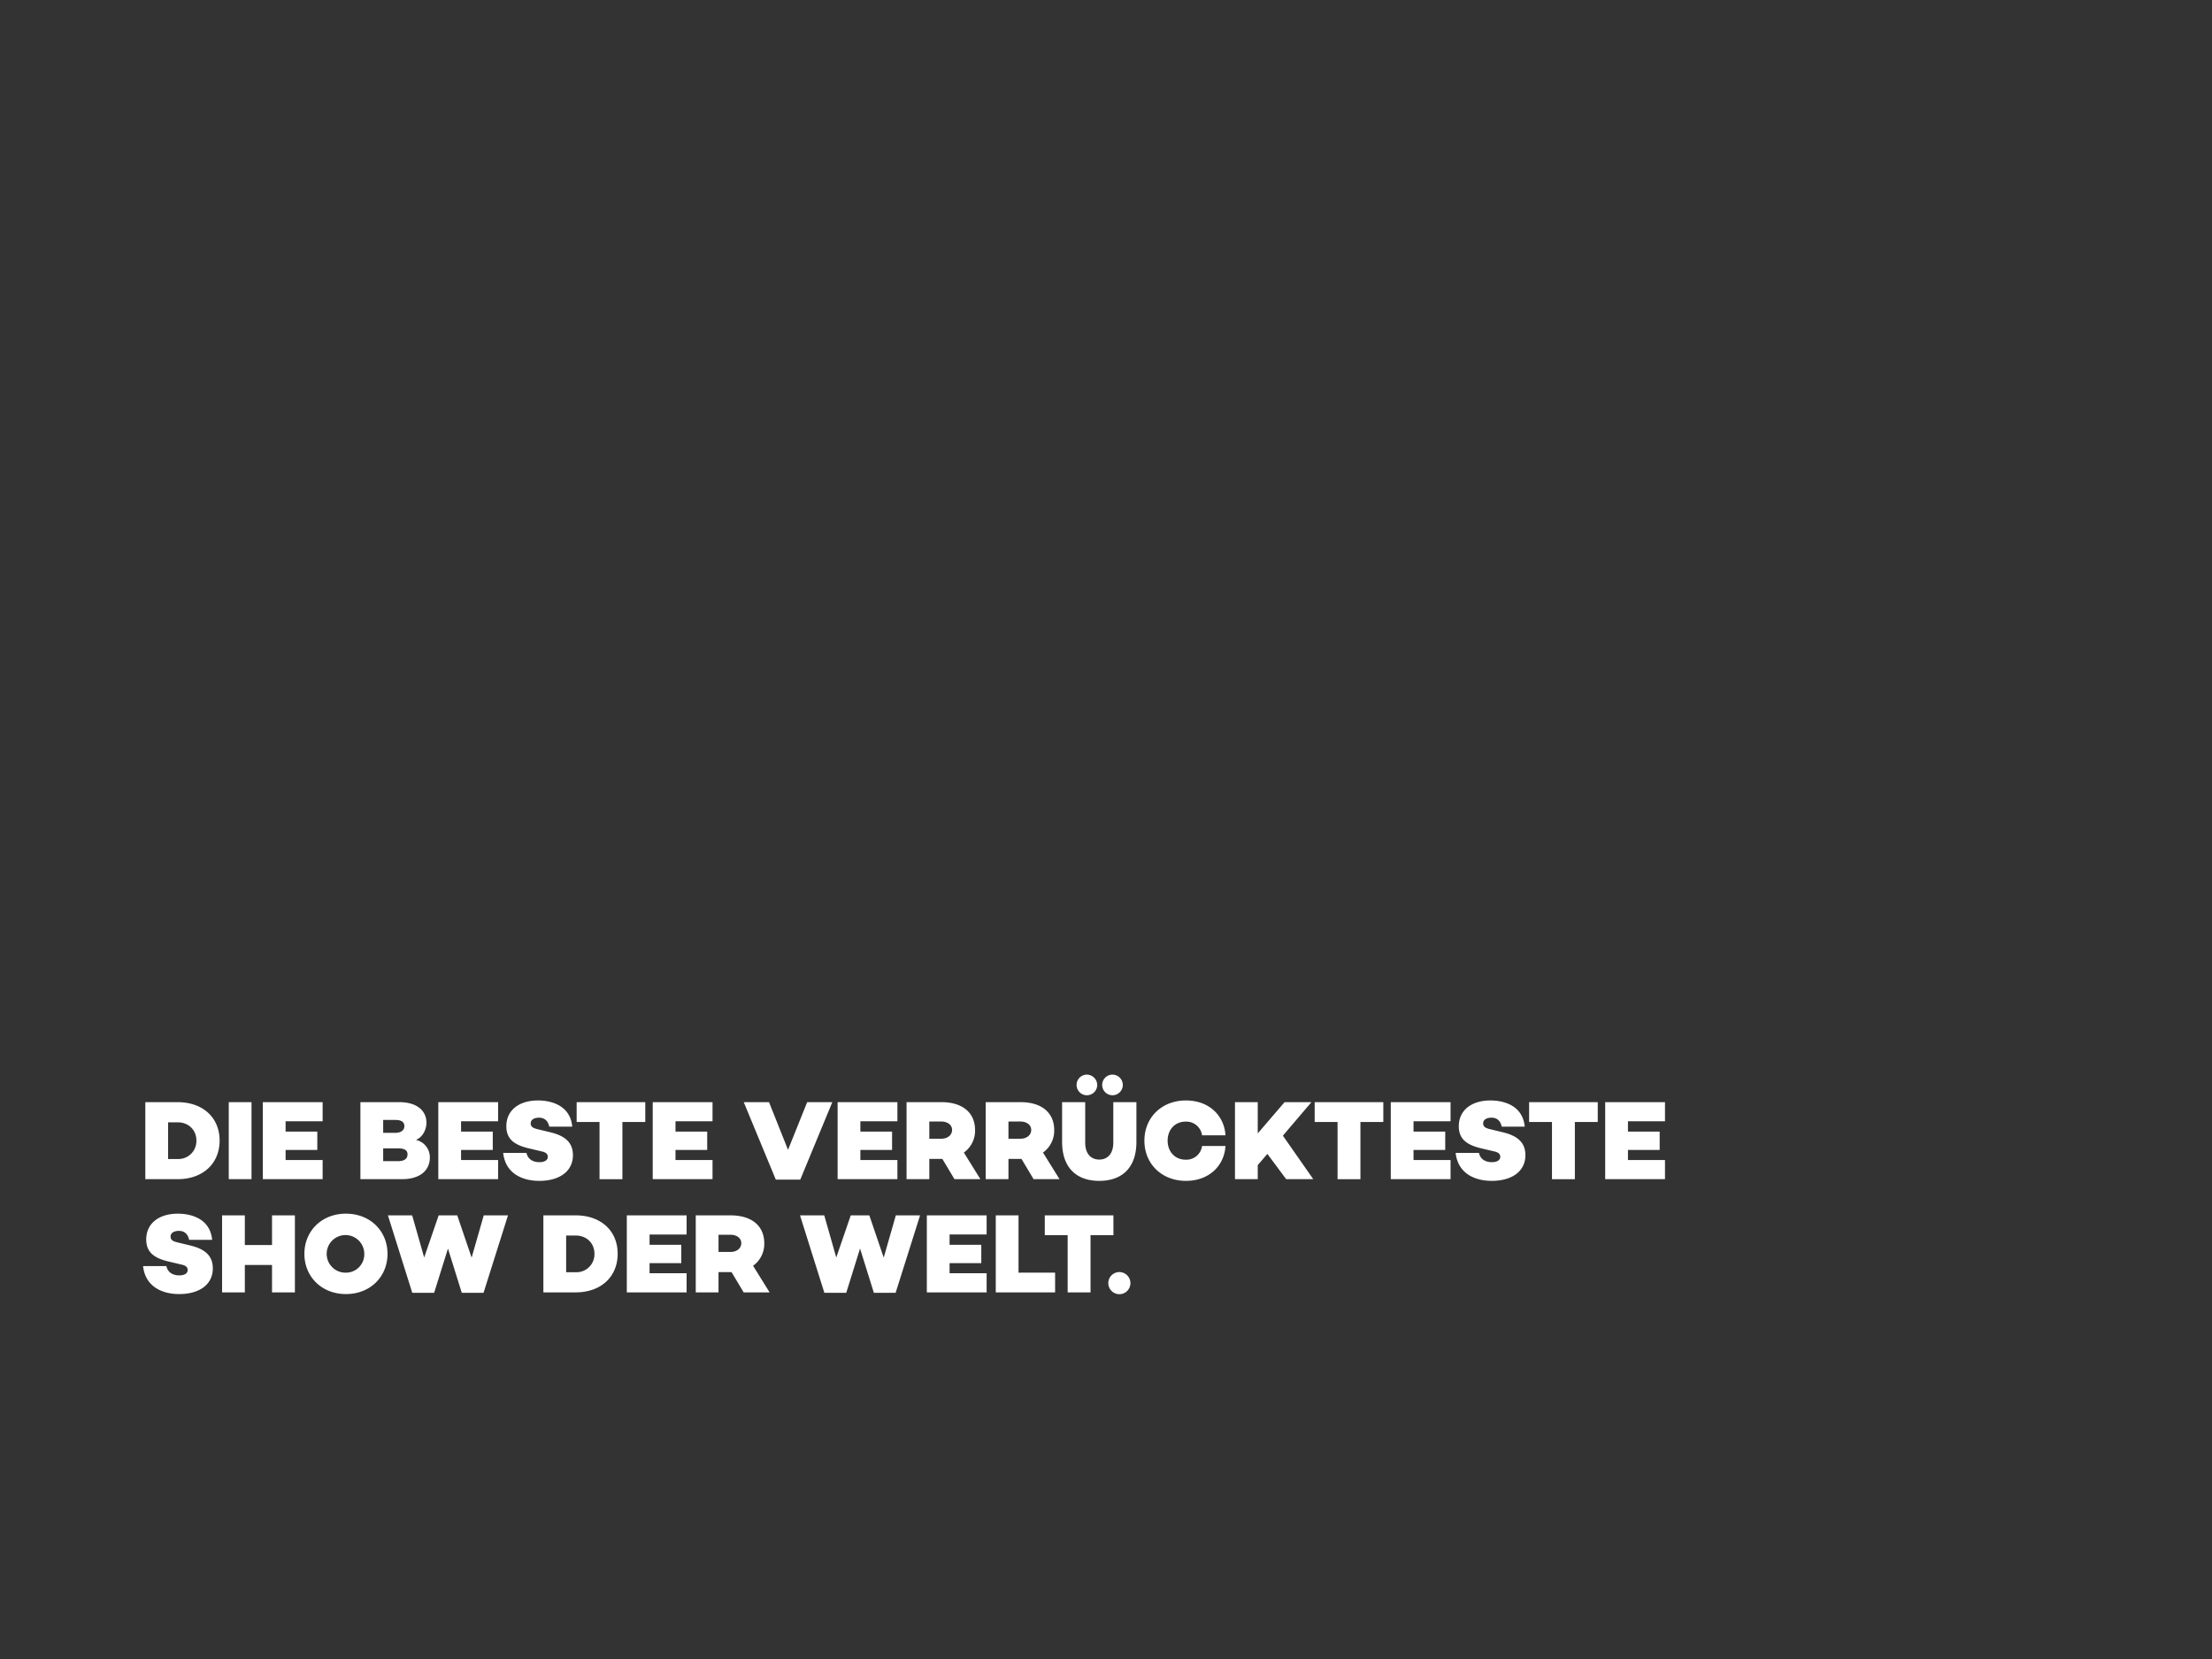 <svg id="txt" xmlns="http://www.w3.org/2000/svg" width="1280" height="960" viewBox="0 0 1280 960">
  <rect x="0" y="0" width="1280" height="960" fill="#333333" stroke="none"/>
<defs>
    <style>
      .cls-1 {
        fill: #fff;
        fill-rule: evenodd;
      }
    </style>
  </defs>
  <path id="Die_beste_verrückteste_Show_der_Welt." data-name="Die beste verrückteste Show der Welt." class="cls-1" d="M84.09,637.777v44.564h18.742c14.287,0,24.248-8.782,24.248-22.348,0-13.5-9.961-22.216-24.248-22.216H84.09Zm13.173,32.9V649.442h5.57c6.226,0,10.814,4.391,10.814,10.551a10.4,10.4,0,0,1-10.814,10.682h-5.57Zm48.282-32.9H132.372v44.564h13.172V637.777Zm19.719,11.075h21.429V637.777h-34.6v44.564h34.6V671.265H165.263v-5.832h18.349V654.816H165.263v-5.964ZM240.672,659.6c3.932-1.507,6.095-6.029,6.095-9.9,0-7.208-5.833-11.927-15.663-11.927H208.56v44.564h24.182c10.224,0,15.991-5.047,15.991-12.518A10.3,10.3,0,0,0,240.672,659.6Zm-18.939-11.534h7.012c3.408,0,5.243,1.114,5.243,3.6,0,2.294-1.9,3.867-5.243,3.867h-7.012v-7.471Zm0,23.855v-7.406h8.585c3.8,0,5.5,1.114,5.5,3.474,0,2.424-1.7,3.932-5.57,3.932h-8.519ZM266.8,648.852h21.43V637.777h-34.6v44.564h34.6V671.265H266.8v-5.832h18.349V654.816H266.8v-5.964Zm44.55-12.058c-10.813,0-18.35,5.5-18.35,14.942,0,7.143,4.26,10.748,13.041,12.779l7.471,1.77c2.95,0.655,3.474,1.9,3.474,3.145,0,1.835-1.77,3.08-4.784,3.08-4.26,0-6.881-2.1-7.537-5.373h-13.5c1.376,12.451,11.862,16.187,20.84,16.187,11.927,0,19.529-5.636,19.529-14.877,0-8-5.5-11.4-13.041-13.238l-7.34-1.769c-2.752-.656-4.063-1.442-4.063-3.408,0-2.032,1.9-3.277,4.784-3.277,3.867,0,5.374,2.556,5.964,5.178h13.3C329.966,639.284,318.366,636.794,311.354,636.794ZM373.4,649.246V637.777H333.686v11.469h13.238v33.1h13.238v-33.1H373.4Zm17.484-.394h21.429V637.777h-34.6v44.564h34.6V671.265H390.884v-5.832h18.349V654.816H390.884v-5.964Zm90.745-11.075H467.08l-11.075,27.59L445,637.777H430.38L448.927,682.6h14.155Zm16.235,11.075h21.43V637.777h-34.6v44.564h34.6V671.265h-21.43v-5.832h18.349V654.816H497.864v-5.964Zm54.445,33.489h15.007l-9.568-15.4a15.5,15.5,0,0,0,6.488-12.976c0-10.223-7.406-16.187-19.464-16.187H524.587v44.564H537.76V670.61H545.3Zm-14.549-23.4v-9.962h6.881c3.6,0,6.291,1.9,6.291,4.85,0,3.08-2.687,5.112-6.291,5.112H537.76Zm60.341,23.4h15.008l-9.568-15.4a15.5,15.5,0,0,0,6.488-12.976c0-10.223-7.406-16.187-19.464-16.187H570.38v44.564h13.173V670.61h7.536Zm-14.548-23.4v-9.962h6.881c3.6,0,6.291,1.9,6.291,4.85,0,3.08-2.687,5.112-6.291,5.112h-6.881Zm45.137-37.093a5.969,5.969,0,1,0,6.226,5.964A6.062,6.062,0,0,0,628.69,621.852Zm14.811,0a5.969,5.969,0,1,0,6.226,5.964A6.006,6.006,0,0,0,643.5,621.852Zm14.09,15.925H644.222v23.461c0,6.095-3.08,9.765-8.126,9.765s-8.127-3.67-8.127-9.765V637.777H614.6v23c0,14.614,8,22.544,21.5,22.544s21.5-7.93,21.5-22.544v-23Zm28.491,33.292c-6.423,0-10.42-4.915-10.42-11.01s4-11.01,10.42-11.01a9.145,9.145,0,0,1,9.5,7.93H709.15c-0.786-11.862-9.9-20.185-22.872-20.185-14.09,0-24.051,9.9-24.051,23.265s9.961,23.265,24.051,23.265c12.976,0,22.086-8.323,22.872-20.185H695.584A9.145,9.145,0,0,1,686.082,671.069Zm47.3-3.343,10.879,14.615h15.663l-17.563-25.166,16.514-19.4H743.341l-15.532,18.088V637.777H714.637v44.564h13.172v-8.127Zm67.091-18.48V637.777H760.756v11.469h13.238v33.1h13.238v-33.1H800.47Zm17.484-.394h21.429V637.777h-34.6v44.564h34.6V671.265H817.954v-5.832H836.3V654.816H817.954v-5.964Zm44.55-12.058c-10.814,0-18.35,5.5-18.35,14.942,0,7.143,4.26,10.748,13.041,12.779l7.471,1.77c2.949,0.655,3.474,1.9,3.474,3.145,0,1.835-1.77,3.08-4.784,3.08-4.26,0-6.882-2.1-7.537-5.373h-13.5c1.376,12.451,11.862,16.187,20.84,16.187,11.927,0,19.529-5.636,19.529-14.877,0-8-5.5-11.4-13.041-13.238l-7.34-1.769c-2.752-.656-4.063-1.442-4.063-3.408,0-2.032,1.9-3.277,4.784-3.277,3.866,0,5.374,2.556,5.964,5.178h13.3C881.115,639.284,869.516,636.794,862.5,636.794Zm62.046,12.452V637.777H884.836v11.469h13.238v33.1h13.238v-33.1H924.55Zm17.483-.394h21.43V637.777h-34.6v44.564h34.6V671.265h-21.43v-5.832h18.35V654.816h-18.35v-5.964Zm-839.07,53.454c-10.813,0-18.349,5.5-18.349,14.942,0,7.143,4.26,10.747,13.041,12.779l7.471,1.769c2.949,0.656,3.473,1.9,3.473,3.146,0,1.835-1.769,3.08-4.784,3.08-4.259,0-6.881-2.1-7.536-5.374h-13.5c1.376,12.452,11.862,16.187,20.84,16.187,11.927,0,19.529-5.636,19.529-14.876,0-7.995-5.5-11.4-13.041-13.238l-7.34-1.769c-2.753-.656-4.063-1.442-4.063-3.408,0-2.032,1.9-3.277,4.784-3.277,3.866,0,5.374,2.556,5.963,5.177h13.3C121.575,704.8,109.976,702.306,102.963,702.306Zm67.683,0.983H157.408v17.17H141.679v-17.17H128.507v44.563h13.172V731.993h15.729v15.859h13.238V703.289Zm29.539-.983c-14.09,0-24.052,10.092-24.052,23.265s9.962,23.264,24.052,23.264,24.051-10.092,24.051-23.264S214.274,702.306,200.185,702.306Zm0,34.143A10.882,10.882,0,1,1,210.8,725.571,10.629,10.629,0,0,1,200.185,736.449Zm93.762-33.16H279.922l-7.012,24.444-8.323-24.444H253.839l-8.388,24.379L238.5,703.289H224.48l14.09,44.825h12.648l8-25.624,8,25.624h12.583Zm20.48,0v44.563H333.17c14.286,0,24.248-8.781,24.248-22.347,0-13.5-9.962-22.216-24.248-22.216H314.427Zm13.172,32.9V714.954h5.571c6.226,0,10.813,4.391,10.813,10.551a10.4,10.4,0,0,1-10.813,10.682H327.6Zm48.282-21.823h21.43V703.289h-34.6v44.563h34.6V736.777h-21.43v-5.833h18.35V720.328h-18.35v-5.964Zm54.445,33.488h15.008l-9.569-15.4a15.494,15.494,0,0,0,6.488-12.976c0-10.224-7.4-16.187-19.463-16.187H402.605v44.563h13.172v-11.73h7.537Zm-14.549-23.4V714.5h6.882c3.6,0,6.291,1.9,6.291,4.85,0,3.08-2.687,5.111-6.291,5.111h-6.882Zm116.63-21.167H518.383l-7.013,24.444-8.323-24.444H492.3l-8.389,24.379-6.946-24.379H462.94l14.09,44.825h12.648l8-25.624,8,25.624h12.582Zm17.079,11.075h21.43V703.289h-34.6v44.563h34.6V736.777h-21.43v-5.833h18.349V720.328H549.486v-5.964Zm61.064,22.085H589.382v-33.16H576.209v44.563H610.55v-11.4Zm33.739-21.692V703.289H604.575v11.468h13.238v33.1h13.238v-33.1h13.238Zm3.788,34.144a6.4,6.4,0,1,0-6.75-6.423A6.452,6.452,0,0,0,648.077,748.9Z"/>
</svg>
